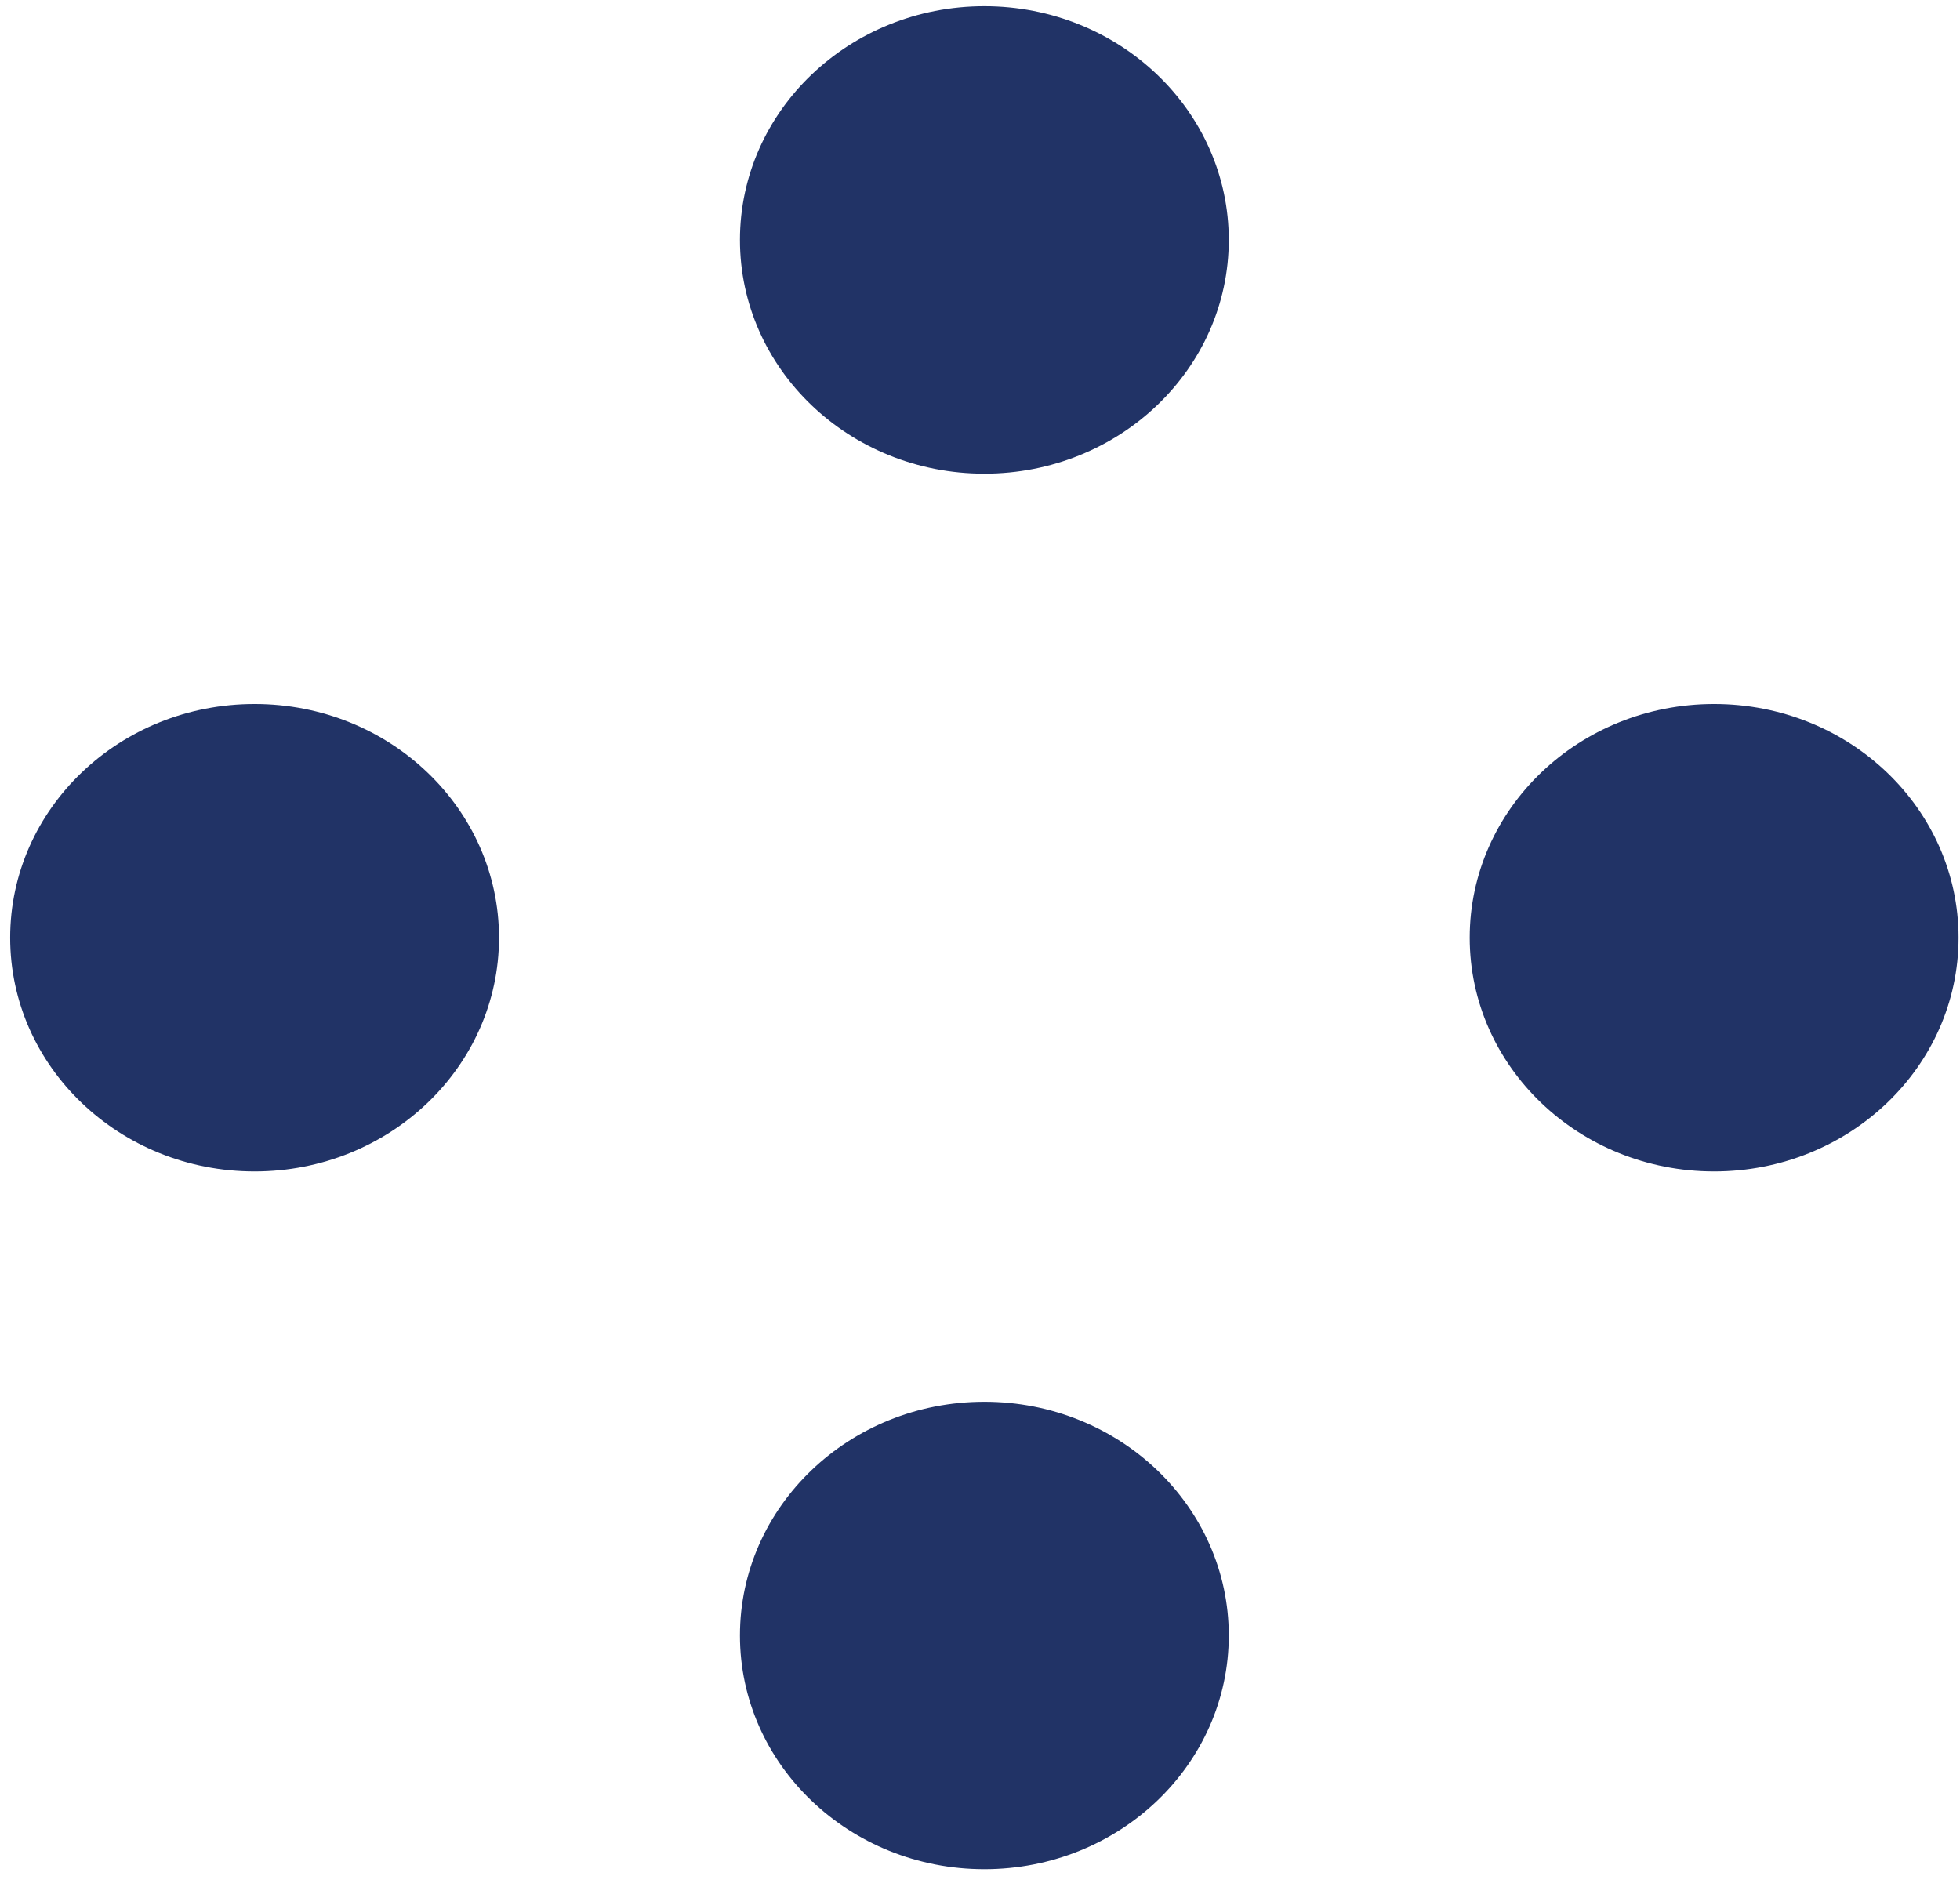 <?xml version="1.0" encoding="UTF-8"?> <svg xmlns="http://www.w3.org/2000/svg" width="81" height="78" viewBox="0 0 81 78" fill="none"><g clip-path="url(#clip0_19_673)"><path d="M40.68 19.575C46.259 19.575 50.781 15.25 50.781 9.916C50.781 4.582 46.259 0.257 40.68 0.257C35.101 0.257 30.579 4.582 30.579 9.916C30.579 15.25 35.101 19.575 40.68 19.575Z" fill="#213366"></path><path d="M40.68 77.251C46.259 77.251 50.781 72.926 50.781 67.592C50.781 62.258 46.259 57.933 40.68 57.933C35.101 57.933 30.579 62.258 30.579 67.592C30.579 72.926 35.101 77.251 40.68 77.251Z" fill="#213366"></path><path d="M70.839 48.413C76.418 48.413 80.94 44.088 80.94 38.754C80.94 33.42 76.418 29.095 70.839 29.095C65.26 29.095 60.738 33.42 60.738 38.754C60.738 44.088 65.26 48.413 70.839 48.413Z" fill="#213366"></path><path d="M10.521 48.413C16.1 48.413 20.622 44.088 20.622 38.754C20.622 33.42 16.1 29.095 10.521 29.095C4.942 29.095 0.42 33.42 0.42 38.754C0.42 44.088 4.942 48.413 10.521 48.413Z" fill="#213366"></path></g><defs><clipPath id="clip0_19_673"><rect width="80.527" height="77" fill="white" transform="translate(0.42 0.257)"></rect></clipPath></defs></svg> 